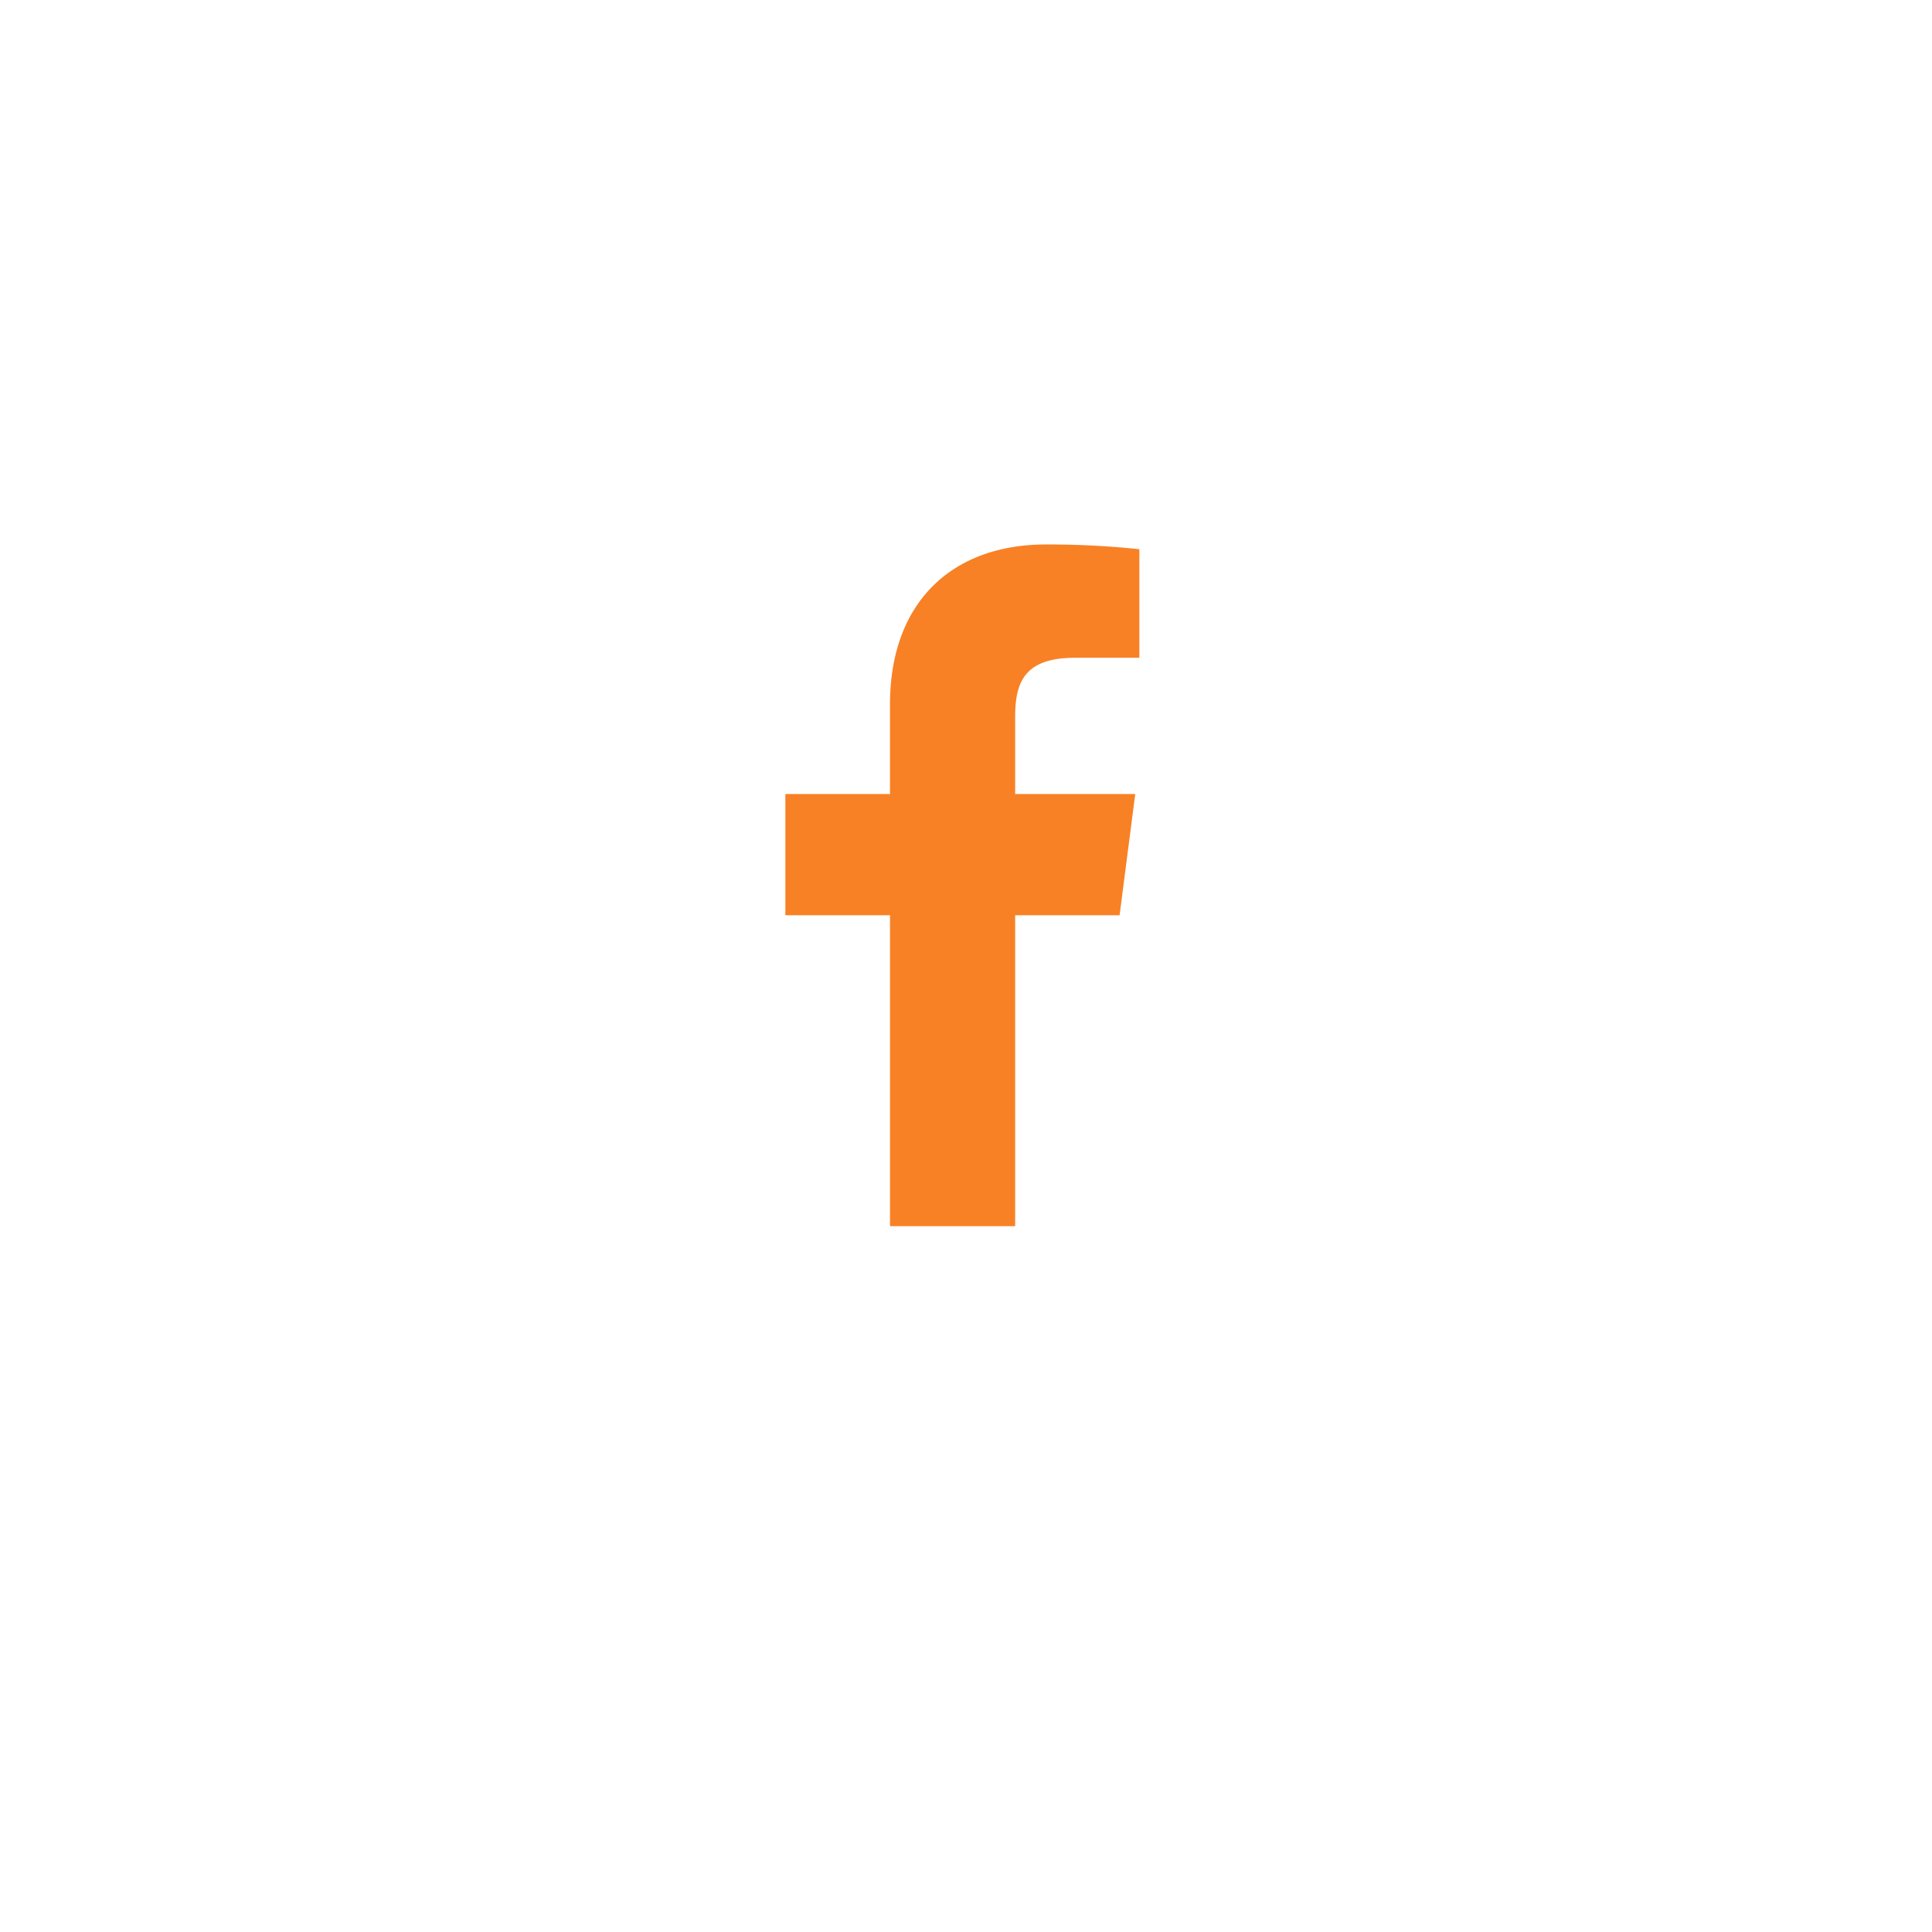 <svg xmlns="http://www.w3.org/2000/svg" xmlns:xlink="http://www.w3.org/1999/xlink" width="70" height="70" viewBox="0 0 70 70"><defs><filter id="a" x="0" y="0" width="70" height="70" filterUnits="userSpaceOnUse"><feGaussianBlur stdDeviation="5"></feGaussianBlur></filter></defs><g transform="translate(15 12)"><g transform="matrix(1, 0, 0, 1, -15, -12)" filter="url(#a)"><circle cx="20" cy="20" r="20" transform="translate(15 12)" fill="#fff"></circle></g><g transform="translate(13.455 7.727)"><path d="M45.616,24.7V13.434H49.4l.567-4.392H45.616v-2.8c0-1.271.352-2.137,2.176-2.137h2.324V.172A31.508,31.508,0,0,0,46.729,0c-3.353,0-5.648,2.046-5.648,5.8V9.042H37.29v4.392h3.792V24.7Z" transform="translate(-37.29)" fill="#f88125"></path></g></g></svg>